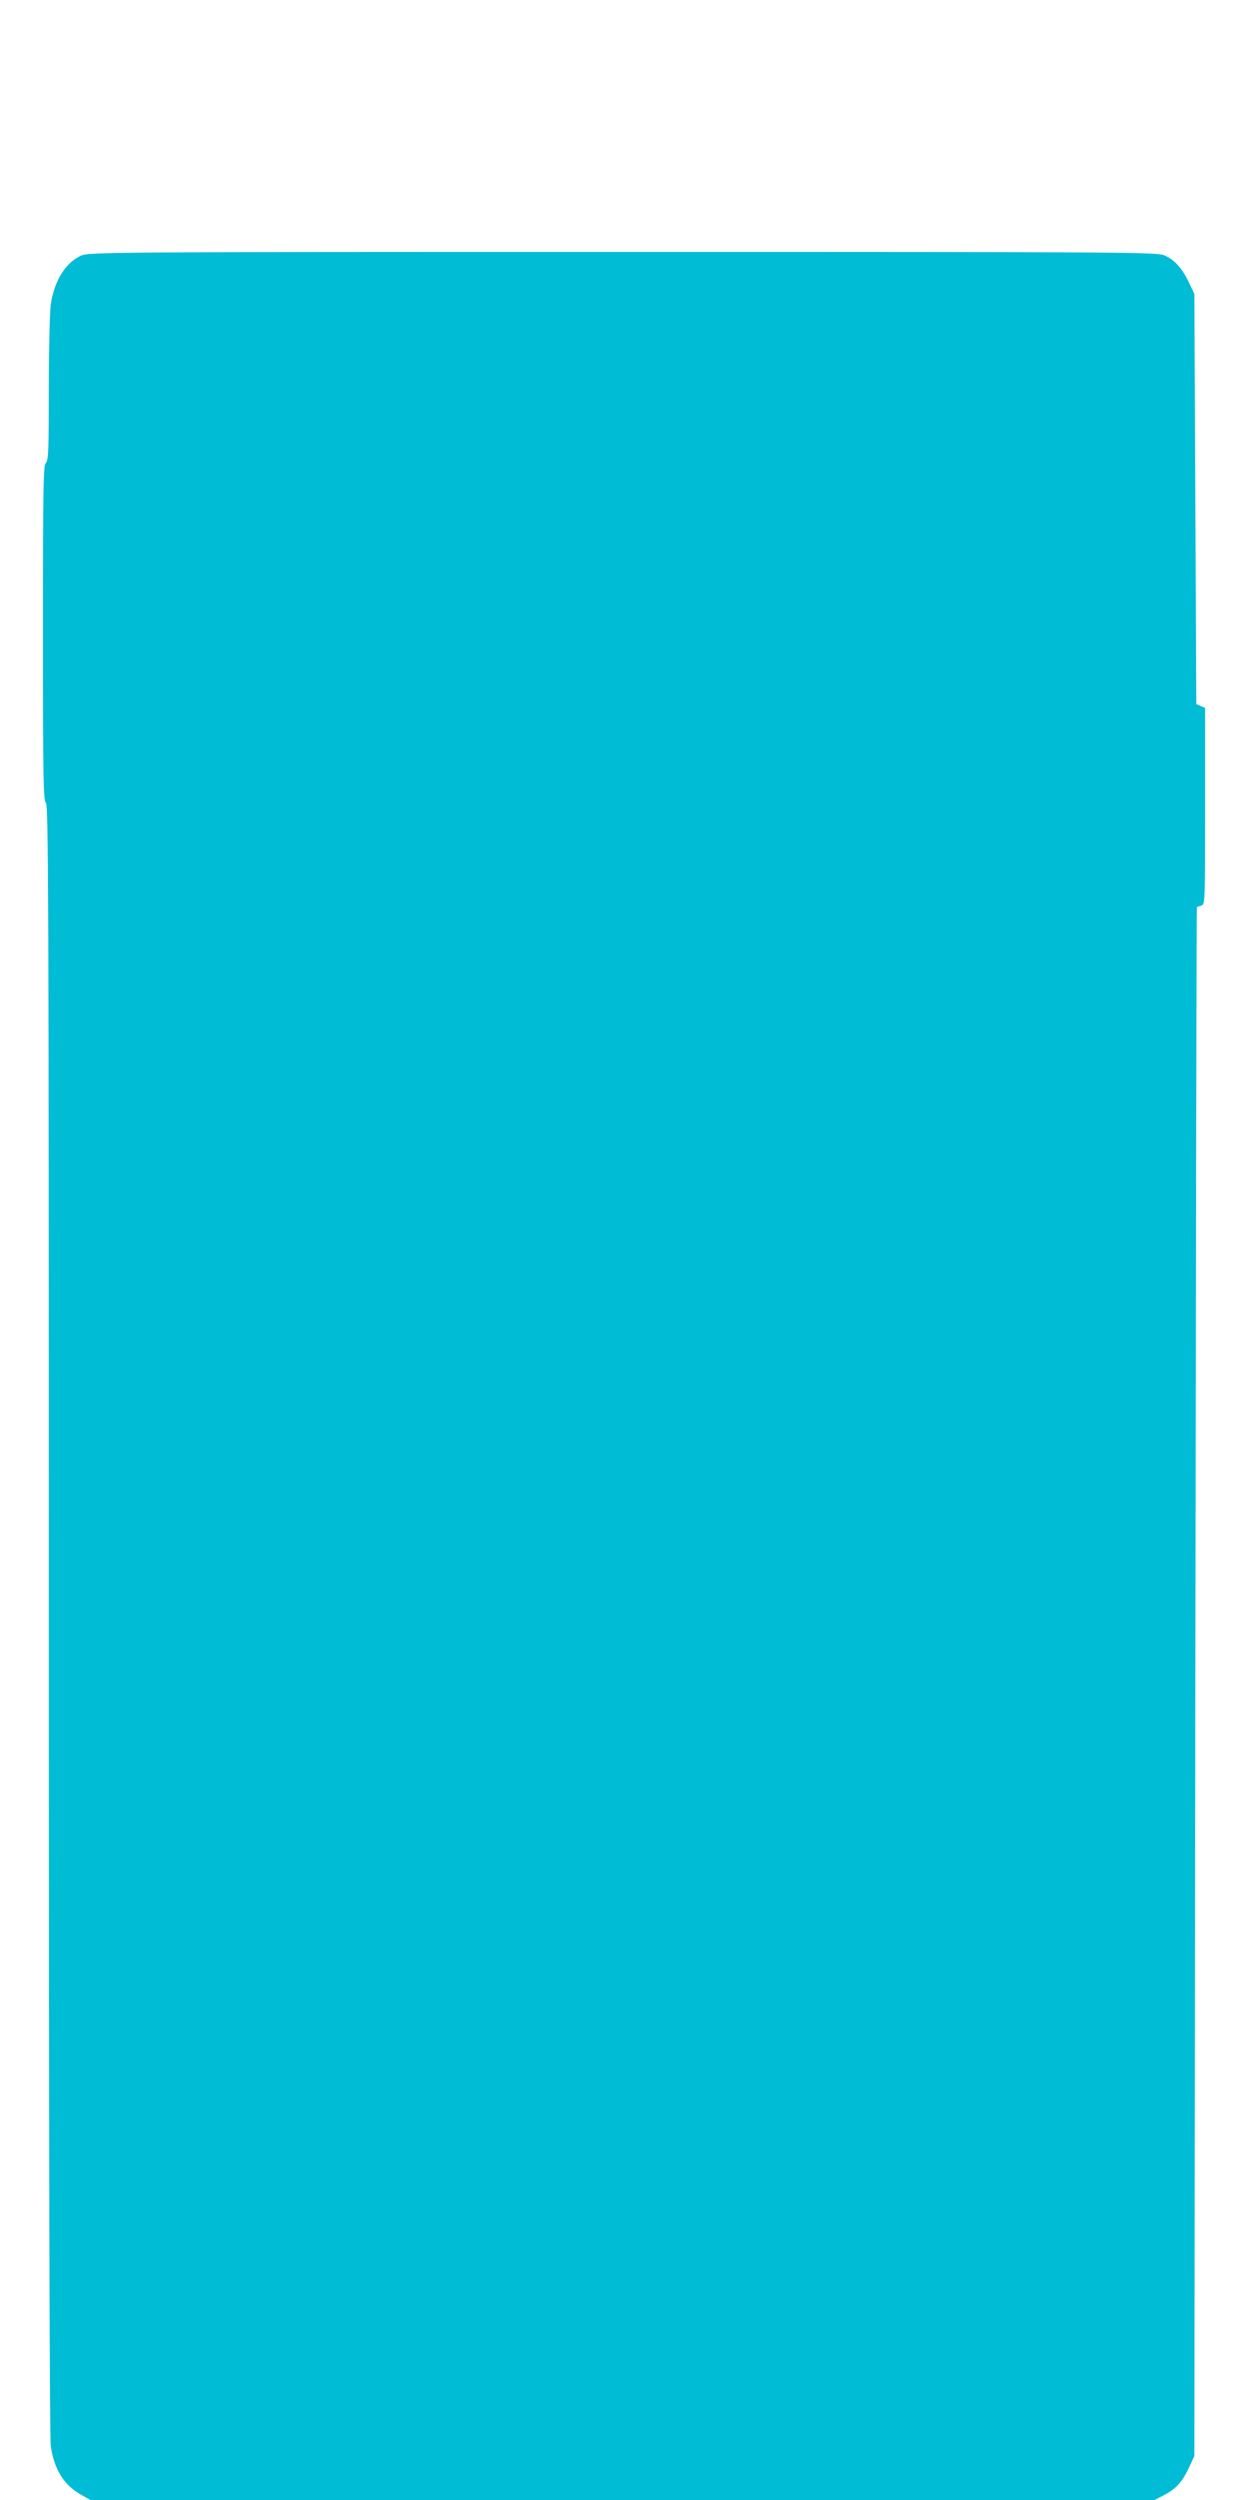 <?xml version="1.0" standalone="no"?>
<!DOCTYPE svg PUBLIC "-//W3C//DTD SVG 20010904//EN"
 "http://www.w3.org/TR/2001/REC-SVG-20010904/DTD/svg10.dtd">
<svg version="1.0" xmlns="http://www.w3.org/2000/svg"
 width="640pt" height="1280pt" viewBox="0 0 640 1280"
 preserveAspectRatio="xMidYMid meet">
<g transform="translate(0,1280) scale(0.1,-0.1)"
fill="#00bcd4" stroke="none">
<path d="M415 11491 c-80 -36 -137 -129 -155 -250 -5 -36 -10 -231 -10 -432 0
-313 -2 -368 -15 -379 -13 -11 -15 -120 -15 -870 0 -750 2 -859 15 -870 13
-11 15 -488 15 -4179 0 -2713 4 -4190 10 -4235 18 -121 68 -201 157 -250 l46
-26 2724 0 2724 0 47 24 c62 32 95 68 129 141 l28 60 5 3965 c3 2181 6 3966 8
3966 1 1 11 4 22 7 20 5 20 14 20 509 l0 503 -22 10 -23 10 -5 1050 -5 1050
-26 55 c-34 73 -74 119 -124 141 -38 18 -143 19 -2775 19 -2624 0 -2737 -1
-2775 -19z"/>
</g>
</svg>

